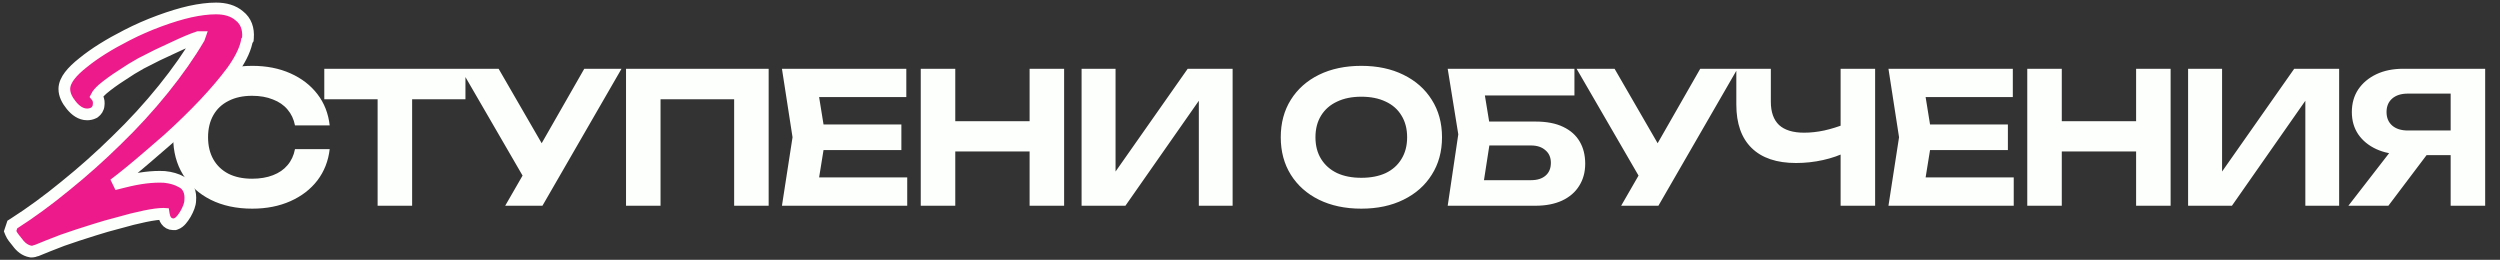 <?xml version="1.0" encoding="UTF-8"?> <svg xmlns="http://www.w3.org/2000/svg" width="1222" height="127" viewBox="0 0 1222 127" fill="none"><rect x="0" y="0" width="1222" height="127" fill="#333333" stroke="none"/><path d="M161.151 72.892C160.496 78.665 158.502 83.753 155.17 88.156C151.837 92.501 147.433 95.893 141.958 98.333C136.483 100.773 130.265 101.993 123.302 101.993C115.565 101.993 108.781 100.535 102.949 97.619C97.177 94.703 92.683 90.626 89.47 85.389C86.256 80.152 84.65 74.052 84.65 67.09C84.65 60.127 86.256 54.027 89.47 48.79C92.683 43.553 97.177 39.477 102.949 36.561C108.781 33.645 115.565 32.187 123.302 32.187C130.265 32.187 136.483 33.407 141.958 35.846C147.433 38.286 151.837 41.679 155.17 46.023C158.502 50.367 160.496 55.455 161.151 61.287H144.19C143.595 58.252 142.375 55.664 140.53 53.521C138.745 51.379 136.364 49.742 133.389 48.612C130.473 47.421 127.081 46.826 123.213 46.826C118.749 46.826 114.911 47.659 111.697 49.326C108.484 50.932 106.014 53.253 104.288 56.288C102.562 59.324 101.699 62.924 101.699 67.09C101.699 71.255 102.562 74.856 104.288 77.891C106.014 80.926 108.484 83.277 111.697 84.943C114.911 86.55 118.749 87.353 123.213 87.353C127.081 87.353 130.473 86.788 133.389 85.657C136.364 84.526 138.745 82.89 140.53 80.747C142.375 78.605 143.595 75.987 144.19 72.892H161.151ZM184.577 41.113H201.449V100.564H184.577V41.113ZM158.512 33.615H227.514V48.522H158.512V33.615ZM246.938 100.564L258.721 80.123H258.989L285.59 33.615H303.801L265.148 100.564H246.938ZM258.543 91.192L225.157 33.615H243.725L270.415 79.765L258.543 91.192ZM375.72 33.615V100.564H358.849V40.935L366.525 48.522H315.287L322.874 40.935V100.564H306.003V33.615H375.72ZM440.595 60.841V73.338H392.123V60.841H440.595ZM403.549 67.09L399.086 94.762L392.034 86.728H443.451V100.564H382.215L387.392 67.09L382.215 33.615H443.005V47.451H392.034L399.086 39.417L403.549 67.09ZM450.067 33.615H466.938V100.564H450.067V33.615ZM503.269 33.615H520.141V100.564H503.269V33.615ZM459.44 59.234H510.411V74.052H459.44V59.234ZM528.68 100.564V33.615H545.284V91.816L540.374 90.834L580.544 33.615H602.503V100.564H585.989V41.381L590.809 42.363L550.104 100.564H528.68ZM665.401 101.993C657.546 101.993 650.642 100.535 644.691 97.619C638.8 94.703 634.217 90.626 630.944 85.389C627.671 80.152 626.035 74.052 626.035 67.09C626.035 60.127 627.671 54.027 630.944 48.79C634.217 43.553 638.8 39.477 644.691 36.561C650.642 33.645 657.546 32.187 665.401 32.187C673.256 32.187 680.13 33.645 686.021 36.561C691.973 39.477 696.585 43.553 699.858 48.79C703.19 54.027 704.857 60.127 704.857 67.09C704.857 74.052 703.19 80.152 699.858 85.389C696.585 90.626 691.973 94.703 686.021 97.619C680.13 100.535 673.256 101.993 665.401 101.993ZM665.401 86.907C670.043 86.907 674.03 86.133 677.363 84.586C680.695 82.979 683.254 80.688 685.04 77.712C686.884 74.737 687.807 71.196 687.807 67.09C687.807 62.983 686.884 59.443 685.04 56.467C683.254 53.491 680.695 51.23 677.363 49.683C674.03 48.076 670.043 47.273 665.401 47.273C660.819 47.273 656.861 48.076 653.529 49.683C650.196 51.23 647.607 53.491 645.762 56.467C643.918 59.443 642.995 62.983 642.995 67.09C642.995 71.196 643.918 74.737 645.762 77.712C647.607 80.688 650.196 82.979 653.529 84.586C656.861 86.133 660.819 86.907 665.401 86.907ZM720.489 59.413H750.483C755.958 59.413 760.481 60.276 764.051 62.002C767.681 63.727 770.389 66.138 772.174 69.232C773.96 72.267 774.852 75.868 774.852 80.033C774.852 84.139 773.871 87.74 771.907 90.834C770.002 93.929 767.205 96.339 763.516 98.065C759.885 99.731 755.541 100.564 750.483 100.564H707.635L712.812 65.661L707.635 33.615H769.586V46.648H718.079L724.506 38.703L728.88 65.394L724.149 95.923L717.722 88.067H748.43C751.405 88.067 753.756 87.323 755.482 85.835C757.208 84.348 758.07 82.265 758.07 79.587C758.07 76.968 757.178 74.915 755.392 73.428C753.667 71.88 751.316 71.107 748.34 71.107H720.489V59.413ZM792.42 100.564L804.204 80.123H804.471L831.073 33.615H849.283L810.631 100.564H792.42ZM804.025 91.192L770.639 33.615H789.207L815.897 79.765L804.025 91.192ZM877.908 79.676C868.446 79.676 861.215 77.236 856.216 72.356C851.218 67.477 848.718 60.395 848.718 51.111V33.615H865.589V49.772C865.589 54.771 866.928 58.55 869.606 61.109C872.344 63.608 876.42 64.858 881.836 64.858C884.99 64.858 888.263 64.501 891.655 63.787C895.107 63.013 898.558 61.942 902.01 60.573L902.992 74.052C899.362 75.897 895.374 77.296 891.03 78.248C886.745 79.2 882.371 79.676 877.908 79.676ZM899.689 100.564V33.615H916.56V100.564H899.689ZM981.457 60.841V73.338H932.985V60.841H981.457ZM944.411 67.09L939.948 94.762L932.896 86.728H984.313V100.564H923.077L928.254 67.09L923.077 33.615H983.867V47.451H932.896L939.948 39.417L944.411 67.09ZM990.929 33.615H1007.8V100.564H990.929V33.615ZM1044.13 33.615H1061V100.564H1044.13V33.615ZM1000.3 59.234H1051.27V74.052H1000.3V59.234ZM1069.54 100.564V33.615H1086.15V91.816L1081.24 90.834L1121.41 33.615H1143.37V100.564H1126.85V41.381L1131.67 42.363L1090.97 100.564H1069.54ZM1203.14 63.787V75.838H1174.76L1174.67 75.481C1169.67 75.481 1165.29 74.618 1161.54 72.892C1157.8 71.166 1154.85 68.756 1152.71 65.661C1150.62 62.567 1149.58 58.937 1149.58 54.771C1149.58 50.546 1150.62 46.856 1152.71 43.702C1154.85 40.548 1157.8 38.078 1161.54 36.293C1165.29 34.508 1169.67 33.615 1174.67 33.615H1214.75V100.564H1197.88V38.167L1205.46 45.755H1176.99C1173.71 45.755 1171.16 46.558 1169.31 48.165C1167.47 49.772 1166.54 51.974 1166.54 54.771C1166.54 57.568 1167.47 59.77 1169.31 61.377C1171.16 62.983 1173.71 63.787 1176.99 63.787H1203.14ZM1191.09 69.232L1167.44 100.564H1147.89L1172.17 69.232H1191.09Z" fill="#FCFFFB"></path><path d="M14.956 122.933L15.19 122.972H15.427C15.778 122.972 16.207 122.945 16.653 122.834C16.856 122.783 17.11 122.703 17.381 122.572L17.82 122.462L18.028 122.41L18.227 122.327C21.58 120.93 25.643 119.319 30.421 117.491C35.181 115.812 40.509 114.06 46.408 112.234L46.421 112.23L46.434 112.225C49.909 111.113 53.817 109.996 58.16 108.875L58.202 108.865L58.243 108.853C62.563 107.599 66.735 106.556 70.758 105.724C74.788 104.89 77.821 104.51 79.939 104.51C79.971 104.51 80.002 104.51 80.031 104.511C80.043 104.584 80.055 104.667 80.067 104.759L80.077 104.838L80.091 104.916C80.266 105.878 80.581 106.948 81.23 107.84C81.969 108.856 83.134 109.603 84.607 109.603H85.032H85.497L85.938 109.456C87.087 109.073 87.975 108.242 88.612 107.52C89.303 106.737 89.988 105.744 90.671 104.605L90.692 104.57L90.712 104.535C91.995 102.254 92.947 99.985 92.988 97.962C93.139 96.084 92.973 94.263 92.276 92.654C91.551 90.981 90.321 89.709 88.691 88.917C86.308 87.576 83.528 86.796 80.436 86.486L80.369 86.48L80.302 86.476C74.557 86.174 67.968 87.008 60.583 88.889C58.949 89.273 57.325 89.676 55.712 90.097C58.207 88.201 60.732 86.212 63.286 84.131L63.291 84.127C66.423 81.564 69.555 78.93 72.686 76.226L82.023 68.162L82.048 68.141L82.073 68.119C95.454 56.019 105.927 44.915 113.433 34.81L113.449 34.789L113.465 34.767C117.103 29.674 119.534 25.003 120.503 20.801L120.523 20.715L120.538 20.628L120.649 19.961L120.732 19.836L121.148 19.213L121.205 18.467C121.541 14.097 120.276 10.315 116.981 7.753C114.039 5.217 110.123 4.135 105.616 4.135C101.821 4.135 97.578 4.665 92.908 5.687L92.899 5.689L92.889 5.691C88.354 6.715 83.351 8.241 77.887 10.254C72.407 12.273 67.139 14.582 62.082 17.182C53.348 21.621 46.164 26.107 40.585 30.655C37.806 32.85 35.592 34.961 34.049 36.992C32.528 38.993 31.449 41.192 31.449 43.5C31.449 46.285 32.823 48.967 34.849 51.461C36.914 54.002 39.486 55.914 42.59 55.914C43.689 55.914 44.773 55.692 45.781 55.187L46.012 55.072L46.219 54.917C47.248 54.145 48.115 52.966 48.206 51.409C48.368 50.268 48.323 48.925 47.624 47.702C47.488 47.464 47.336 47.246 47.172 47.047C47.569 46.268 48.445 45.103 50.195 43.544C52.764 41.383 55.763 39.2 59.201 37L59.235 36.979L59.268 36.956C62.735 34.598 65.974 32.601 68.984 30.958C74.301 28.16 79.616 25.573 84.928 23.196L84.957 23.184L84.985 23.17C90.075 20.759 94.046 19.098 96.944 18.141H96.945H96.947H96.949H96.95H96.952H96.954H96.955H96.957H96.959H96.96H96.962H96.964H96.965H96.967H96.969H96.97H96.972H96.974H96.975H96.977H96.978H96.98H96.982H96.984H96.985H96.987H96.989H96.99H96.992H96.993H96.995H96.997H96.998H97H97.002H97.003H97.005H97.007H97.008H97.01H97.012H97.013H97.015H97.017H97.018H97.02H97.022H97.023H97.025H97.027H97.028H97.03H97.032H97.033H97.035H97.037H97.038H97.04H97.041H97.043H97.045H97.046H97.048H97.05H97.052H97.053H97.055H97.056H97.058H97.06H97.061H97.063H97.065H97.066H97.068H97.07H97.071H97.073H97.075H97.076H97.078H97.08H97.081H97.083H97.085H97.086H97.088H97.09H97.091H97.093H97.095H97.096H97.098H97.1H97.101H97.103H97.105H97.106H97.108H97.109H97.111H97.113H97.115H97.116H97.118H97.119H97.121H97.123H97.124H97.126H97.128H97.129H97.131H97.133H97.134H97.136H97.138H97.139H97.141H97.143H97.144H97.146H97.148H97.149H97.151H97.153H97.154H97.156H97.158H97.159H97.161H97.162H97.164H97.166H97.168H97.169H97.171H97.172H97.174H97.176H97.177H97.179H97.181H97.182H97.184H97.186H97.187H97.189H97.191H97.192H97.194H97.196H97.197H97.199H97.201H97.202H97.204H97.206H97.207H97.209H97.211H97.212H97.214H97.216H97.217H97.219H97.221H97.222H97.224H97.225H97.227H97.229H97.231H97.232H97.234H97.236H97.237H97.239H97.24H97.242H97.244H97.245H97.247H97.249H97.25H97.252H97.254H97.255H97.257H97.259H97.26H97.262H97.264H97.265H97.267H97.269H97.27H97.272H97.274H97.275H97.277H97.279H97.28H97.282H97.284H97.285H97.287H97.288H97.29H97.292H97.293H97.295H97.297H97.299H97.3H97.302H97.303H97.305H97.307H97.308H97.31H97.312H97.313H97.315H97.317H97.318H97.32H97.322H97.323H97.325H97.327H97.328H97.33H97.332H97.333H97.335H97.337H97.338H97.34H97.485L97.277 18.731C92.574 26.722 86.763 35.015 79.831 43.611C72.834 52.288 65.204 60.618 56.94 68.602L56.931 68.611L56.922 68.619C48.925 76.476 40.577 83.912 31.879 90.927L31.87 90.934L31.861 90.941C23.307 97.953 14.981 104.038 6.884 109.204L6.028 109.75L5.707 110.713L5.282 111.986L4.95 112.982L5.34 113.956C5.619 114.653 6.095 115.385 6.579 116.055C7.083 116.752 7.728 117.562 8.499 118.476C10.16 120.767 12.283 122.488 14.956 122.933Z" fill="#EC1A8A" stroke="#FCFFFB" stroke-width="5.73"></path></svg> 